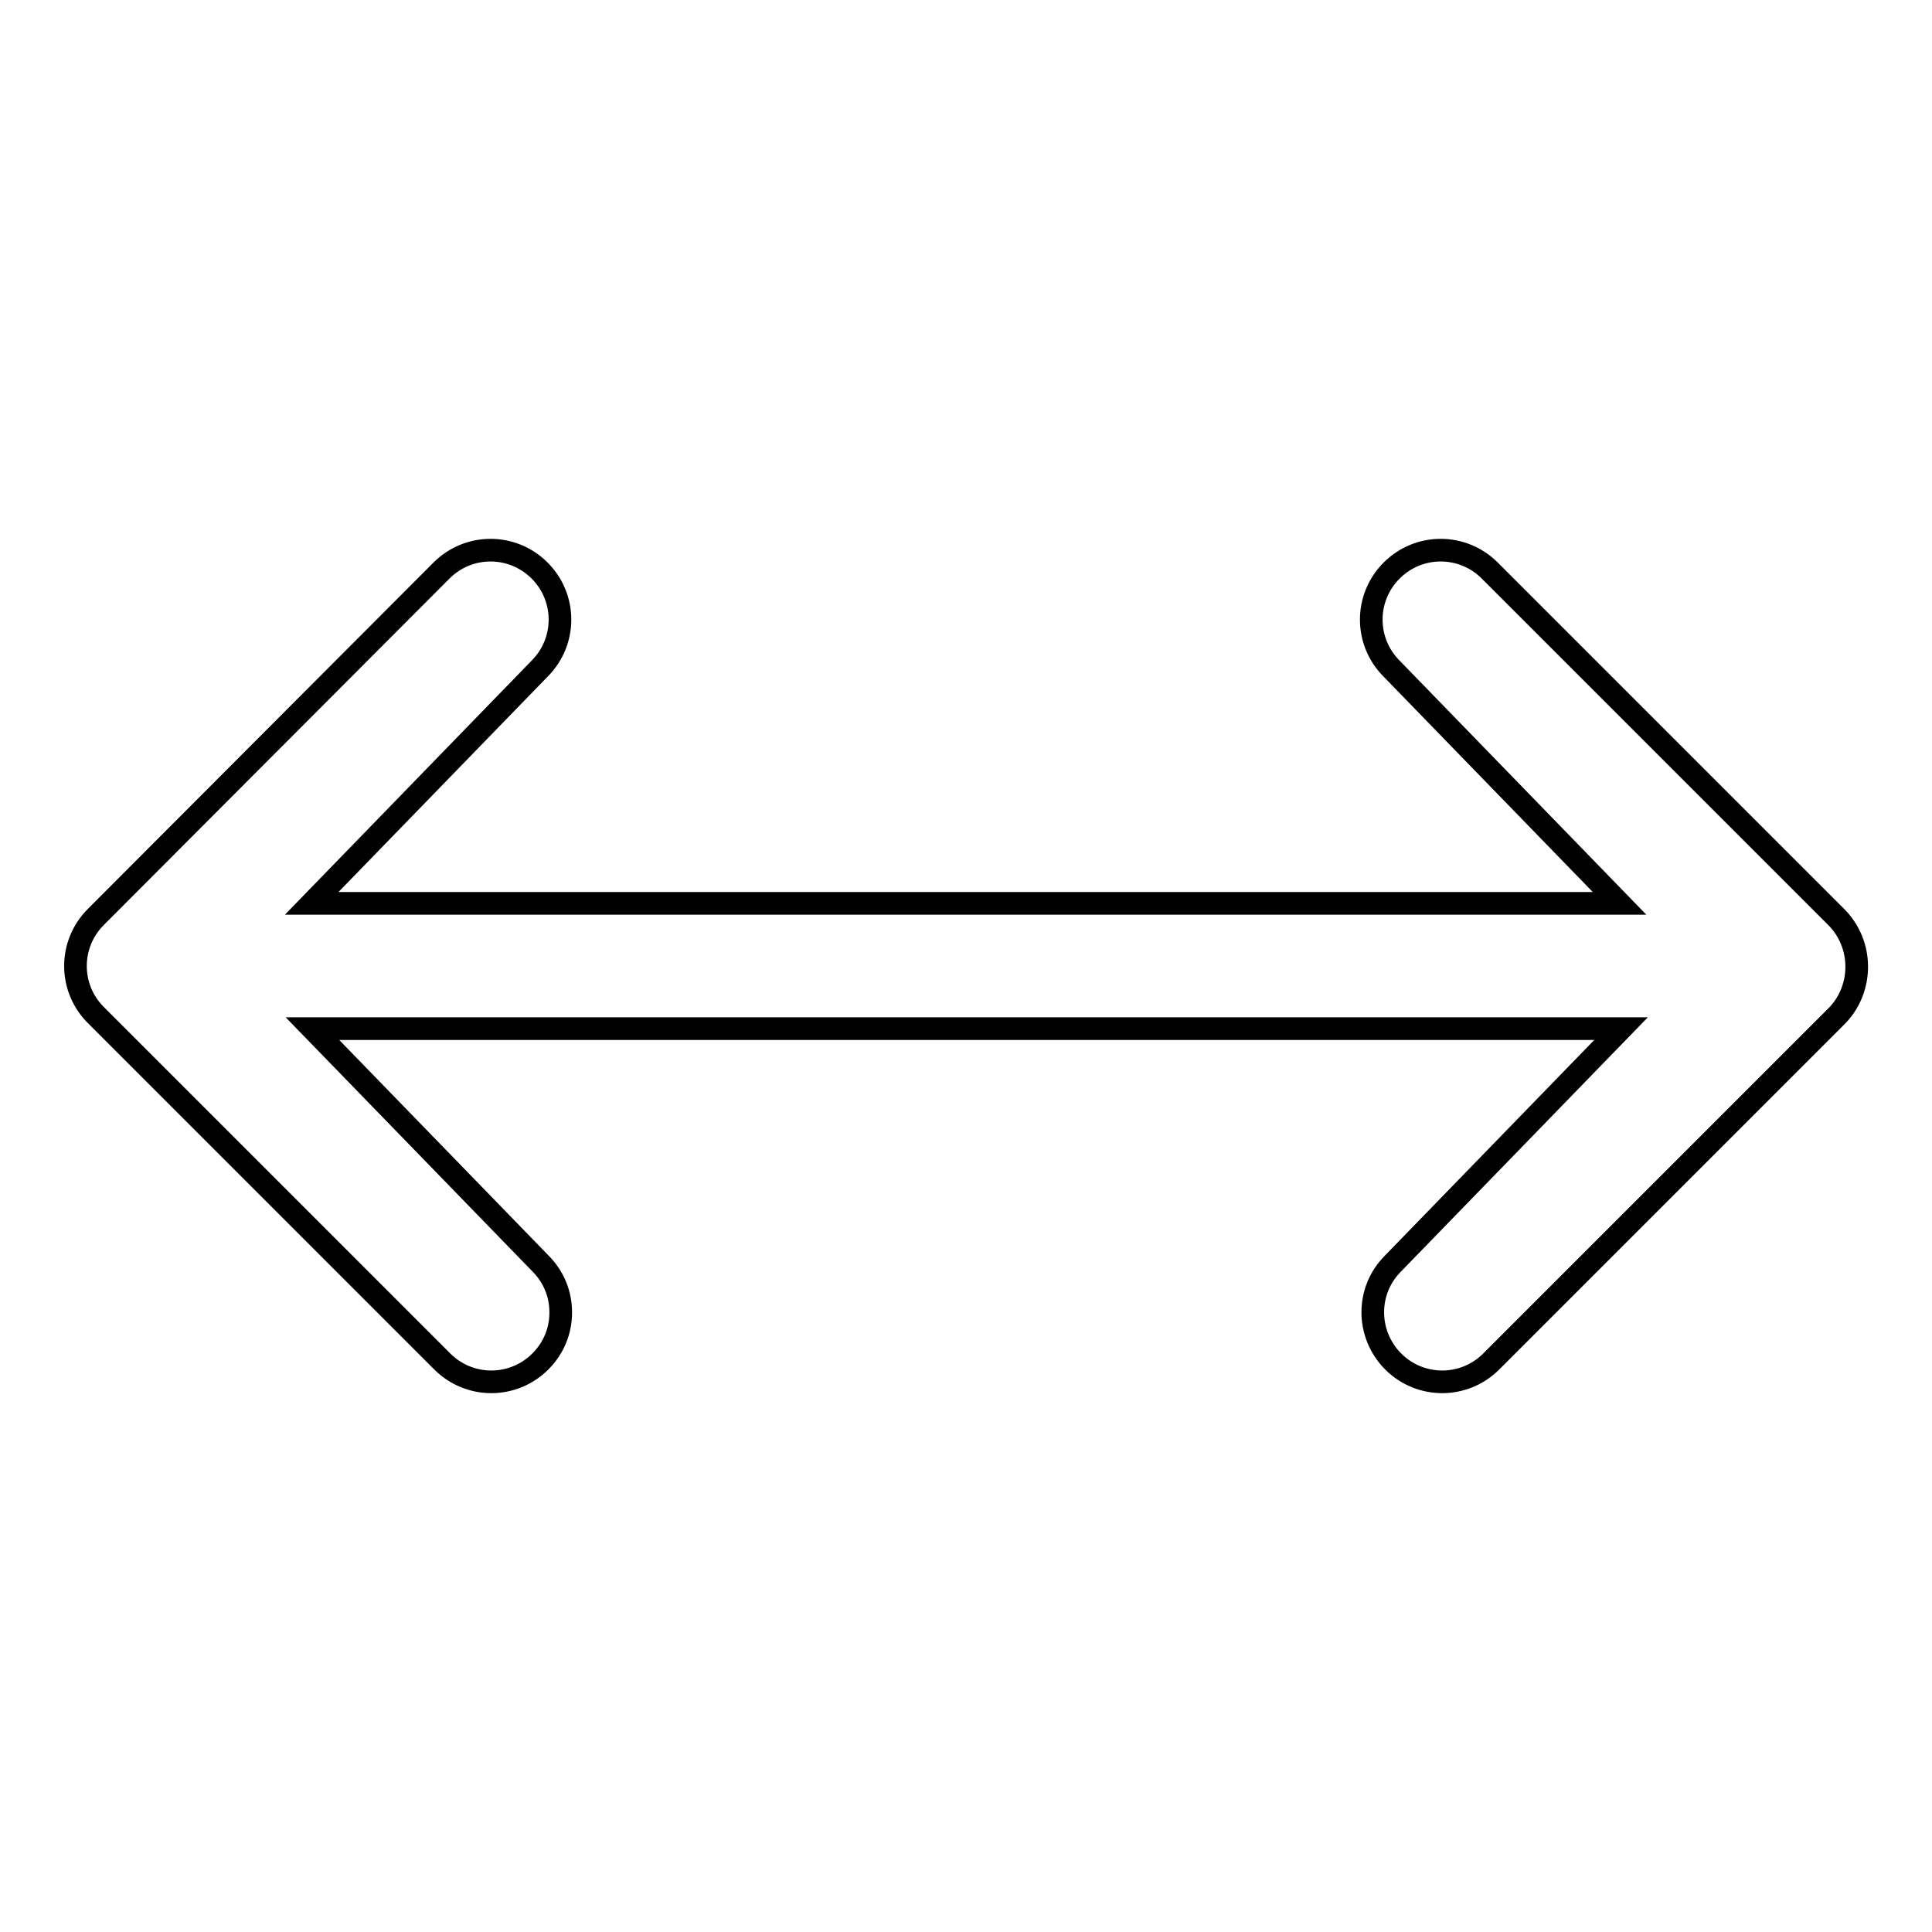 <?xml version="1.0" encoding="utf-8"?>
<!-- Svg Vector Icons : http://www.onlinewebfonts.com/icon -->
<!DOCTYPE svg PUBLIC "-//W3C//DTD SVG 1.1//EN" "http://www.w3.org/Graphics/SVG/1.1/DTD/svg11.dtd">
<svg version="1.1" xmlns="http://www.w3.org/2000/svg" xmlns:xlink="http://www.w3.org/1999/xlink" x="0px" y="0px" viewBox="0 0 256 256" enable-background="new 0 0 256 256" xml:space="preserve">
<g><g><path stroke-width="3" fill-opacity="0" stroke="#000000"  d="M243.3,121.5l-45.9-45.9c-3.6-3.6-9.4-3.6-13,0s-3.6,9.4,0,13l30.2,31.1H41.3l30.2-31.1c3.6-3.6,3.6-9.4,0-13s-9.4-3.6-13,0l-45.8,45.9c-3.6,3.6-3.6,9.4,0,13l45.9,45.9c3.6,3.6,9.4,3.6,13,0c1.8-1.8,2.7-4.1,2.7-6.5s-0.9-4.7-2.7-6.5l-30.2-31.1h173.4l-30.2,31.1c-1.8,1.8-2.7,4.1-2.7,6.5c0,2.3,0.9,4.7,2.7,6.5c3.6,3.6,9.4,3.6,13,0l45.9-45.9C246.9,130.9,246.9,125.1,243.3,121.5z"/></g></g>
</svg>